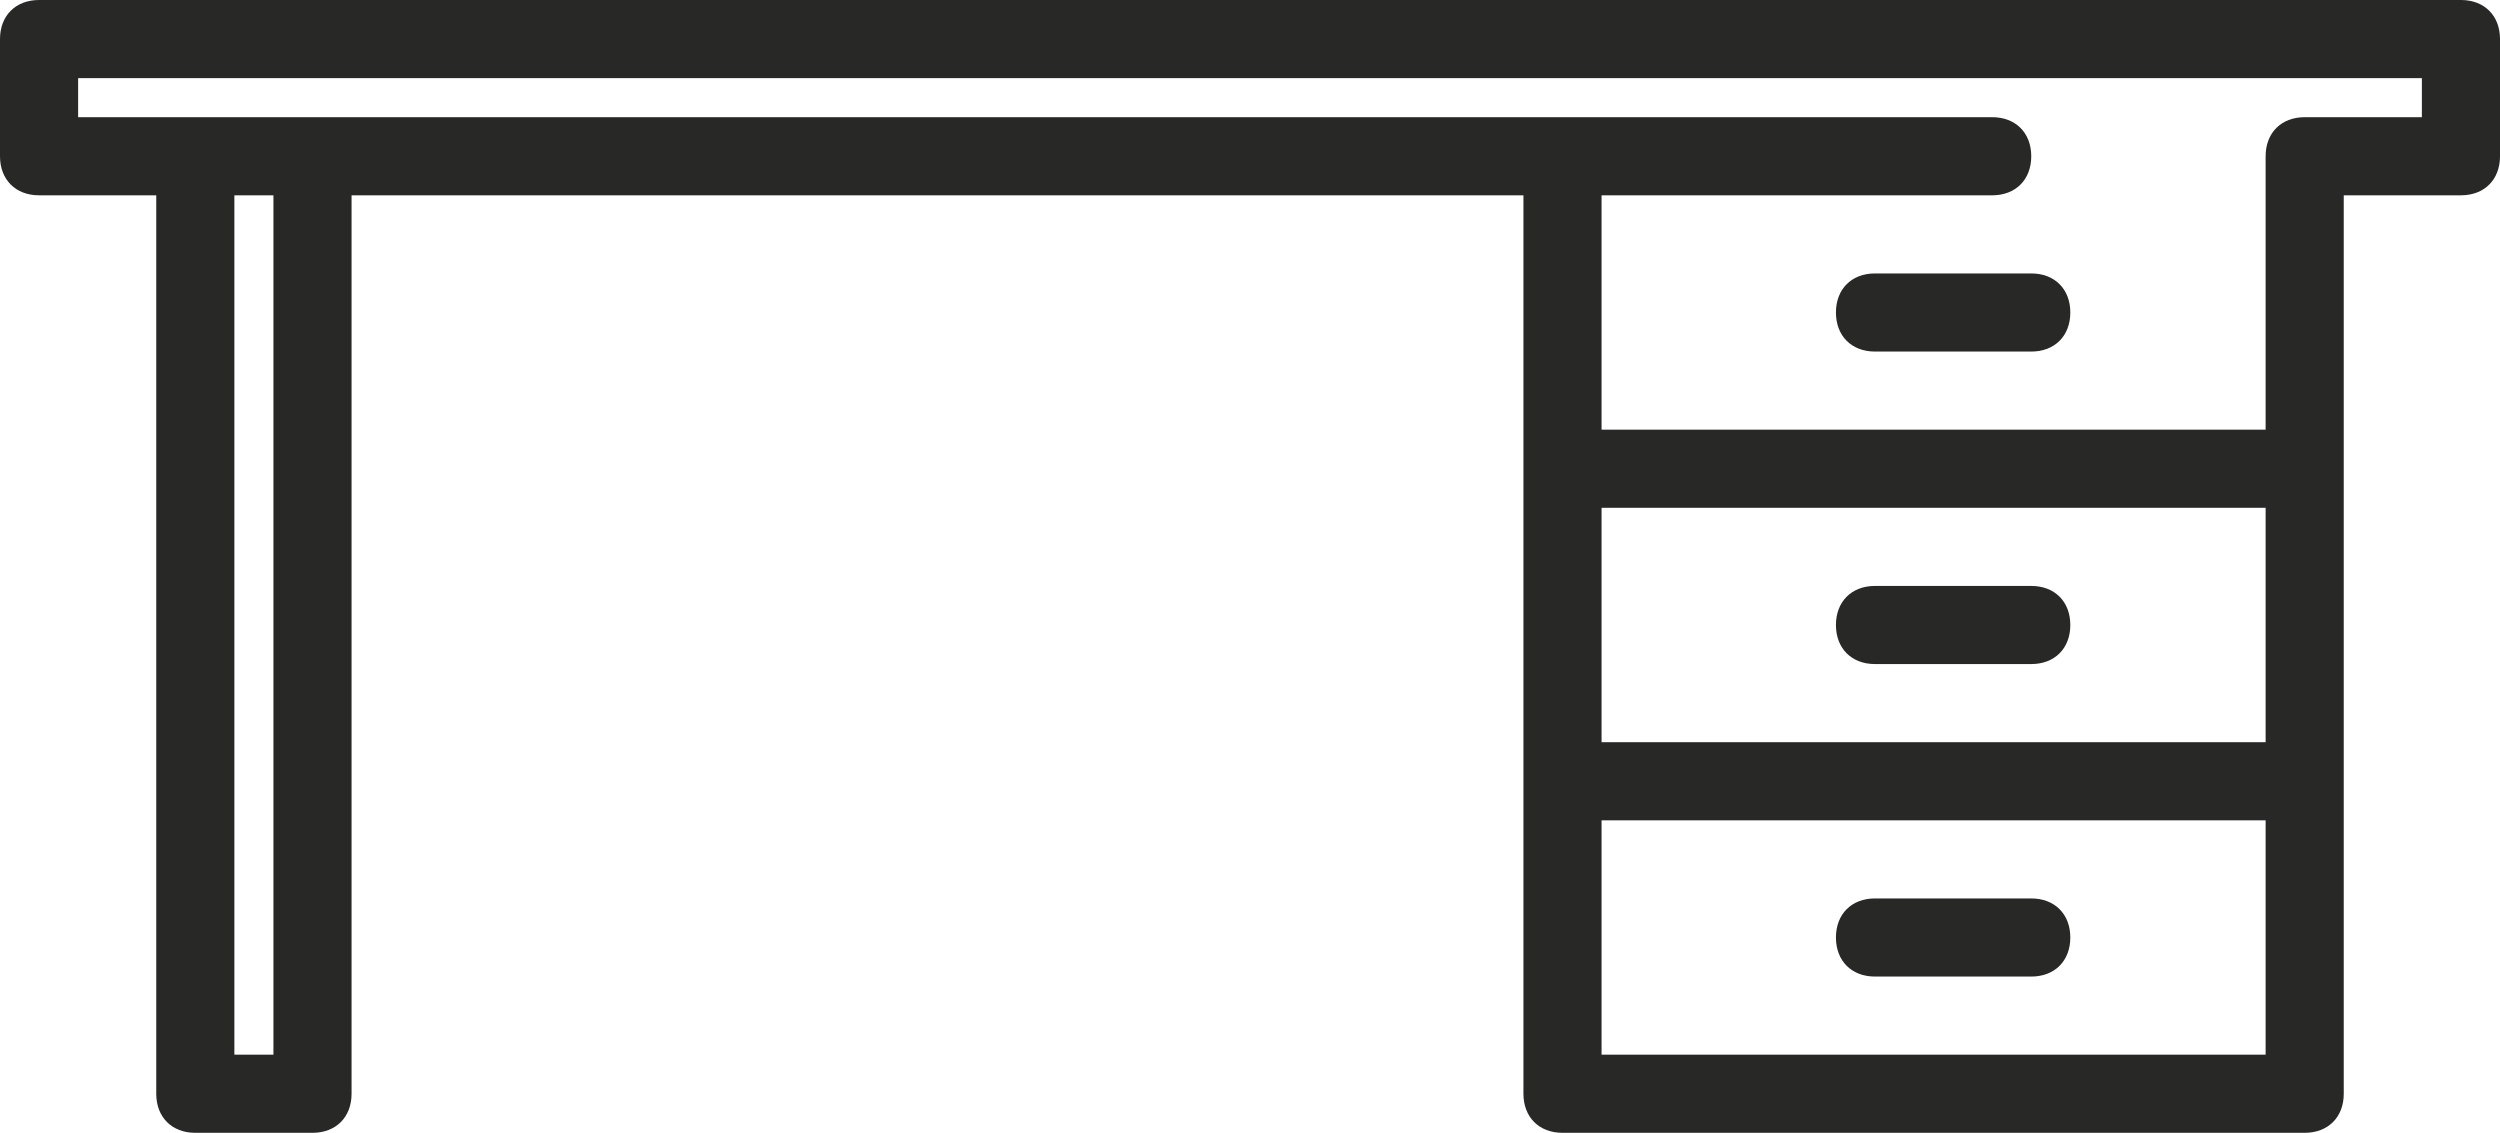 <?xml version="1.0" encoding="UTF-8" standalone="no"?><svg xmlns="http://www.w3.org/2000/svg" xmlns:xlink="http://www.w3.org/1999/xlink" enable-background="new 0 0 64 64" fill="#282826" height="29" preserveAspectRatio="xMidYMid meet" version="1" viewBox="0.0 18.0 64.0 29.0" width="64" zoomAndPan="magnify">
 <g id="change1_1"><path d="m48 25c-0.6 0-1 0.4-1 1s0.4 1 1 1h4c0.6 0 1-0.4 1-1s-0.4-1-1-1z" fill="inherit"/></g>
 <g id="change1_2"><path d="m48 35h4c0.6 0 1-0.4 1-1s-0.4-1-1-1h-4c-0.6 0-1 0.4-1 1s0.4 1 1 1z" fill="inherit"/></g>
 <g id="change1_3"><path d="m48 43h4c0.6 0 1-0.4 1-1s-0.4-1-1-1h-4c-0.6 0-1 0.4-1 1s0.4 1 1 1z" fill="inherit"/></g>
 <g id="change1_4"><path d="m63 18h-62c-0.6 0-1 0.4-1 1v3c0 0.6 0.4 1 1 1h3v23c0 0.6 0.4 1 1 1h3c0.6 0 1-0.4 1-1v-0.2-22.8h30v23c0 0.6 0.4 1 1 1h19c0.6 0 1-0.4 1-1v-23h3c0.6 0 1-0.4 1-1v-3c0-0.6-0.4-1-1-1zm-56 27h-1v-22h1zm51-8h-17v-6h17zm0 8h-17v-6h17zm4-24h-3c-0.6 0-1 0.4-1 1v7h-17v-6h10c0.6 0 1-0.4 1-1s-0.4-1-1-1h-49v-1h60z" fill="inherit"/></g>
</svg>